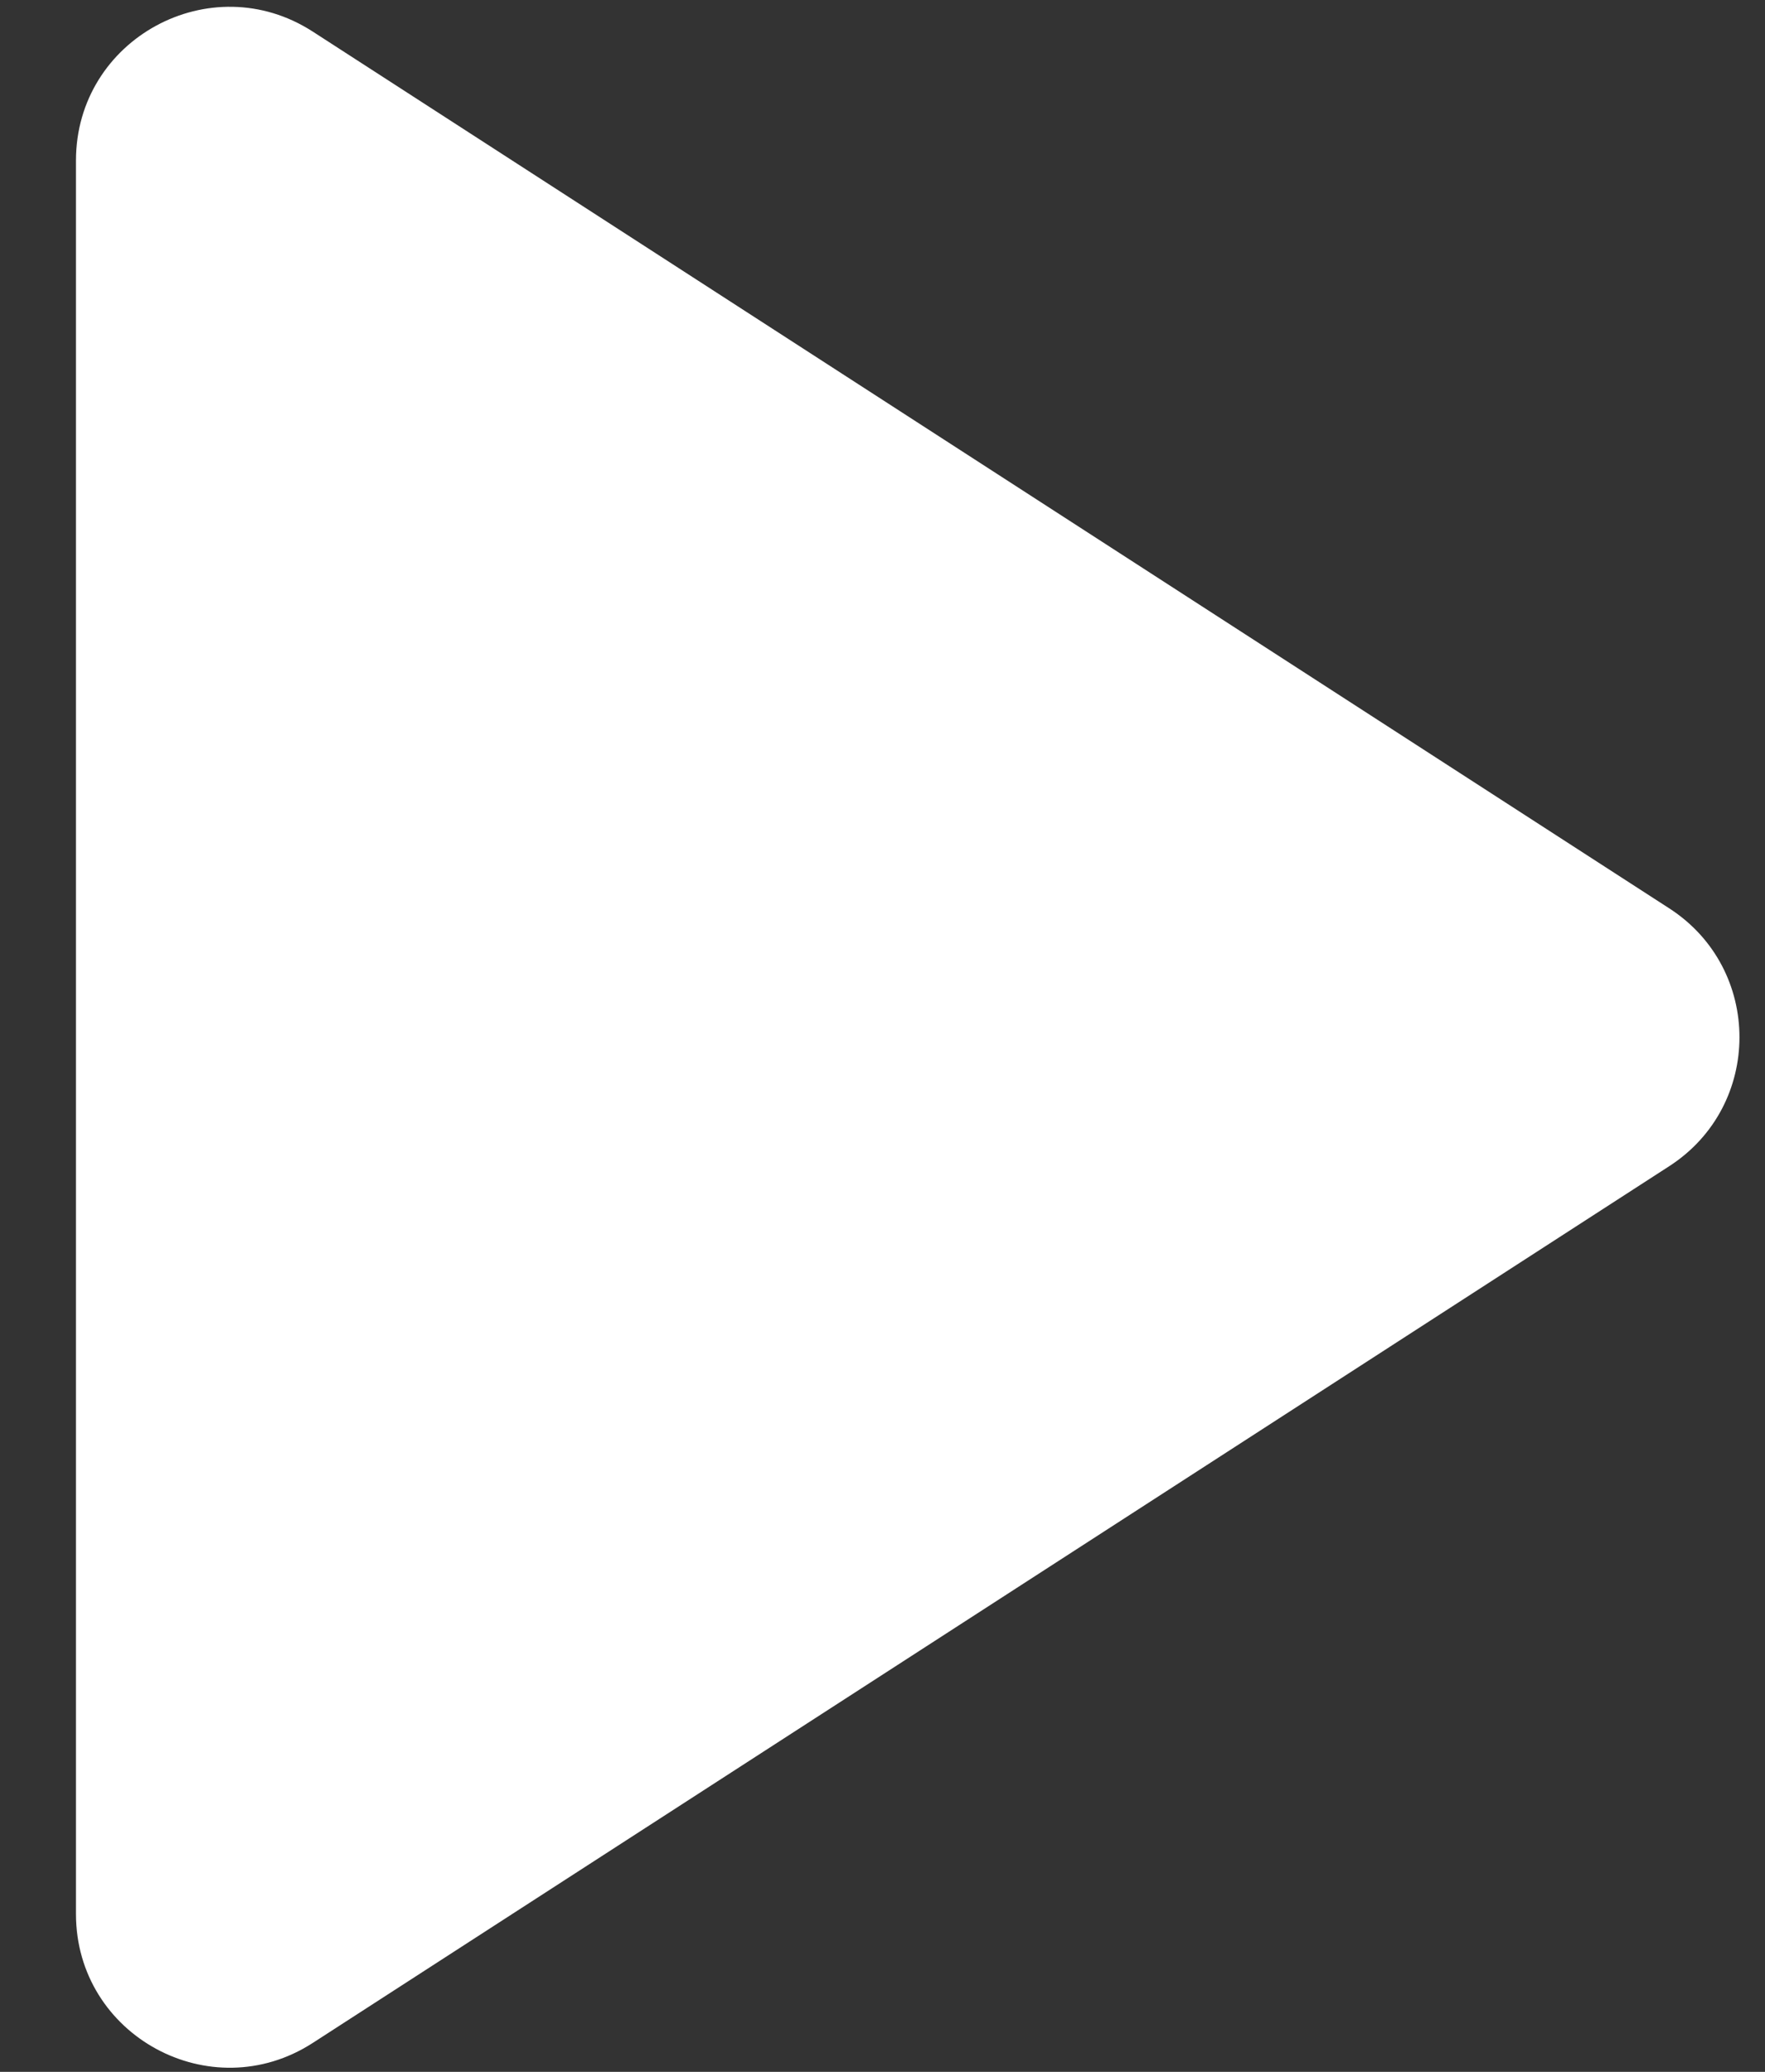 <?xml version="1.0" encoding="UTF-8"?> <svg xmlns="http://www.w3.org/2000/svg" width="23" height="27" viewBox="0 0 23 27" fill="none"><rect x="0" y="0" width="23" height="27" fill="#333333" stroke="none"/> <path d="M0.99 2.092V13.518V24.943C0.99 26.528 2.745 27.483 4.076 26.623L21.753 15.197C22.972 14.409 22.972 12.626 21.753 11.838L4.076 0.412C2.745 -0.448 0.99 0.507 0.99 2.092Z" fill="white"></path> </svg> 